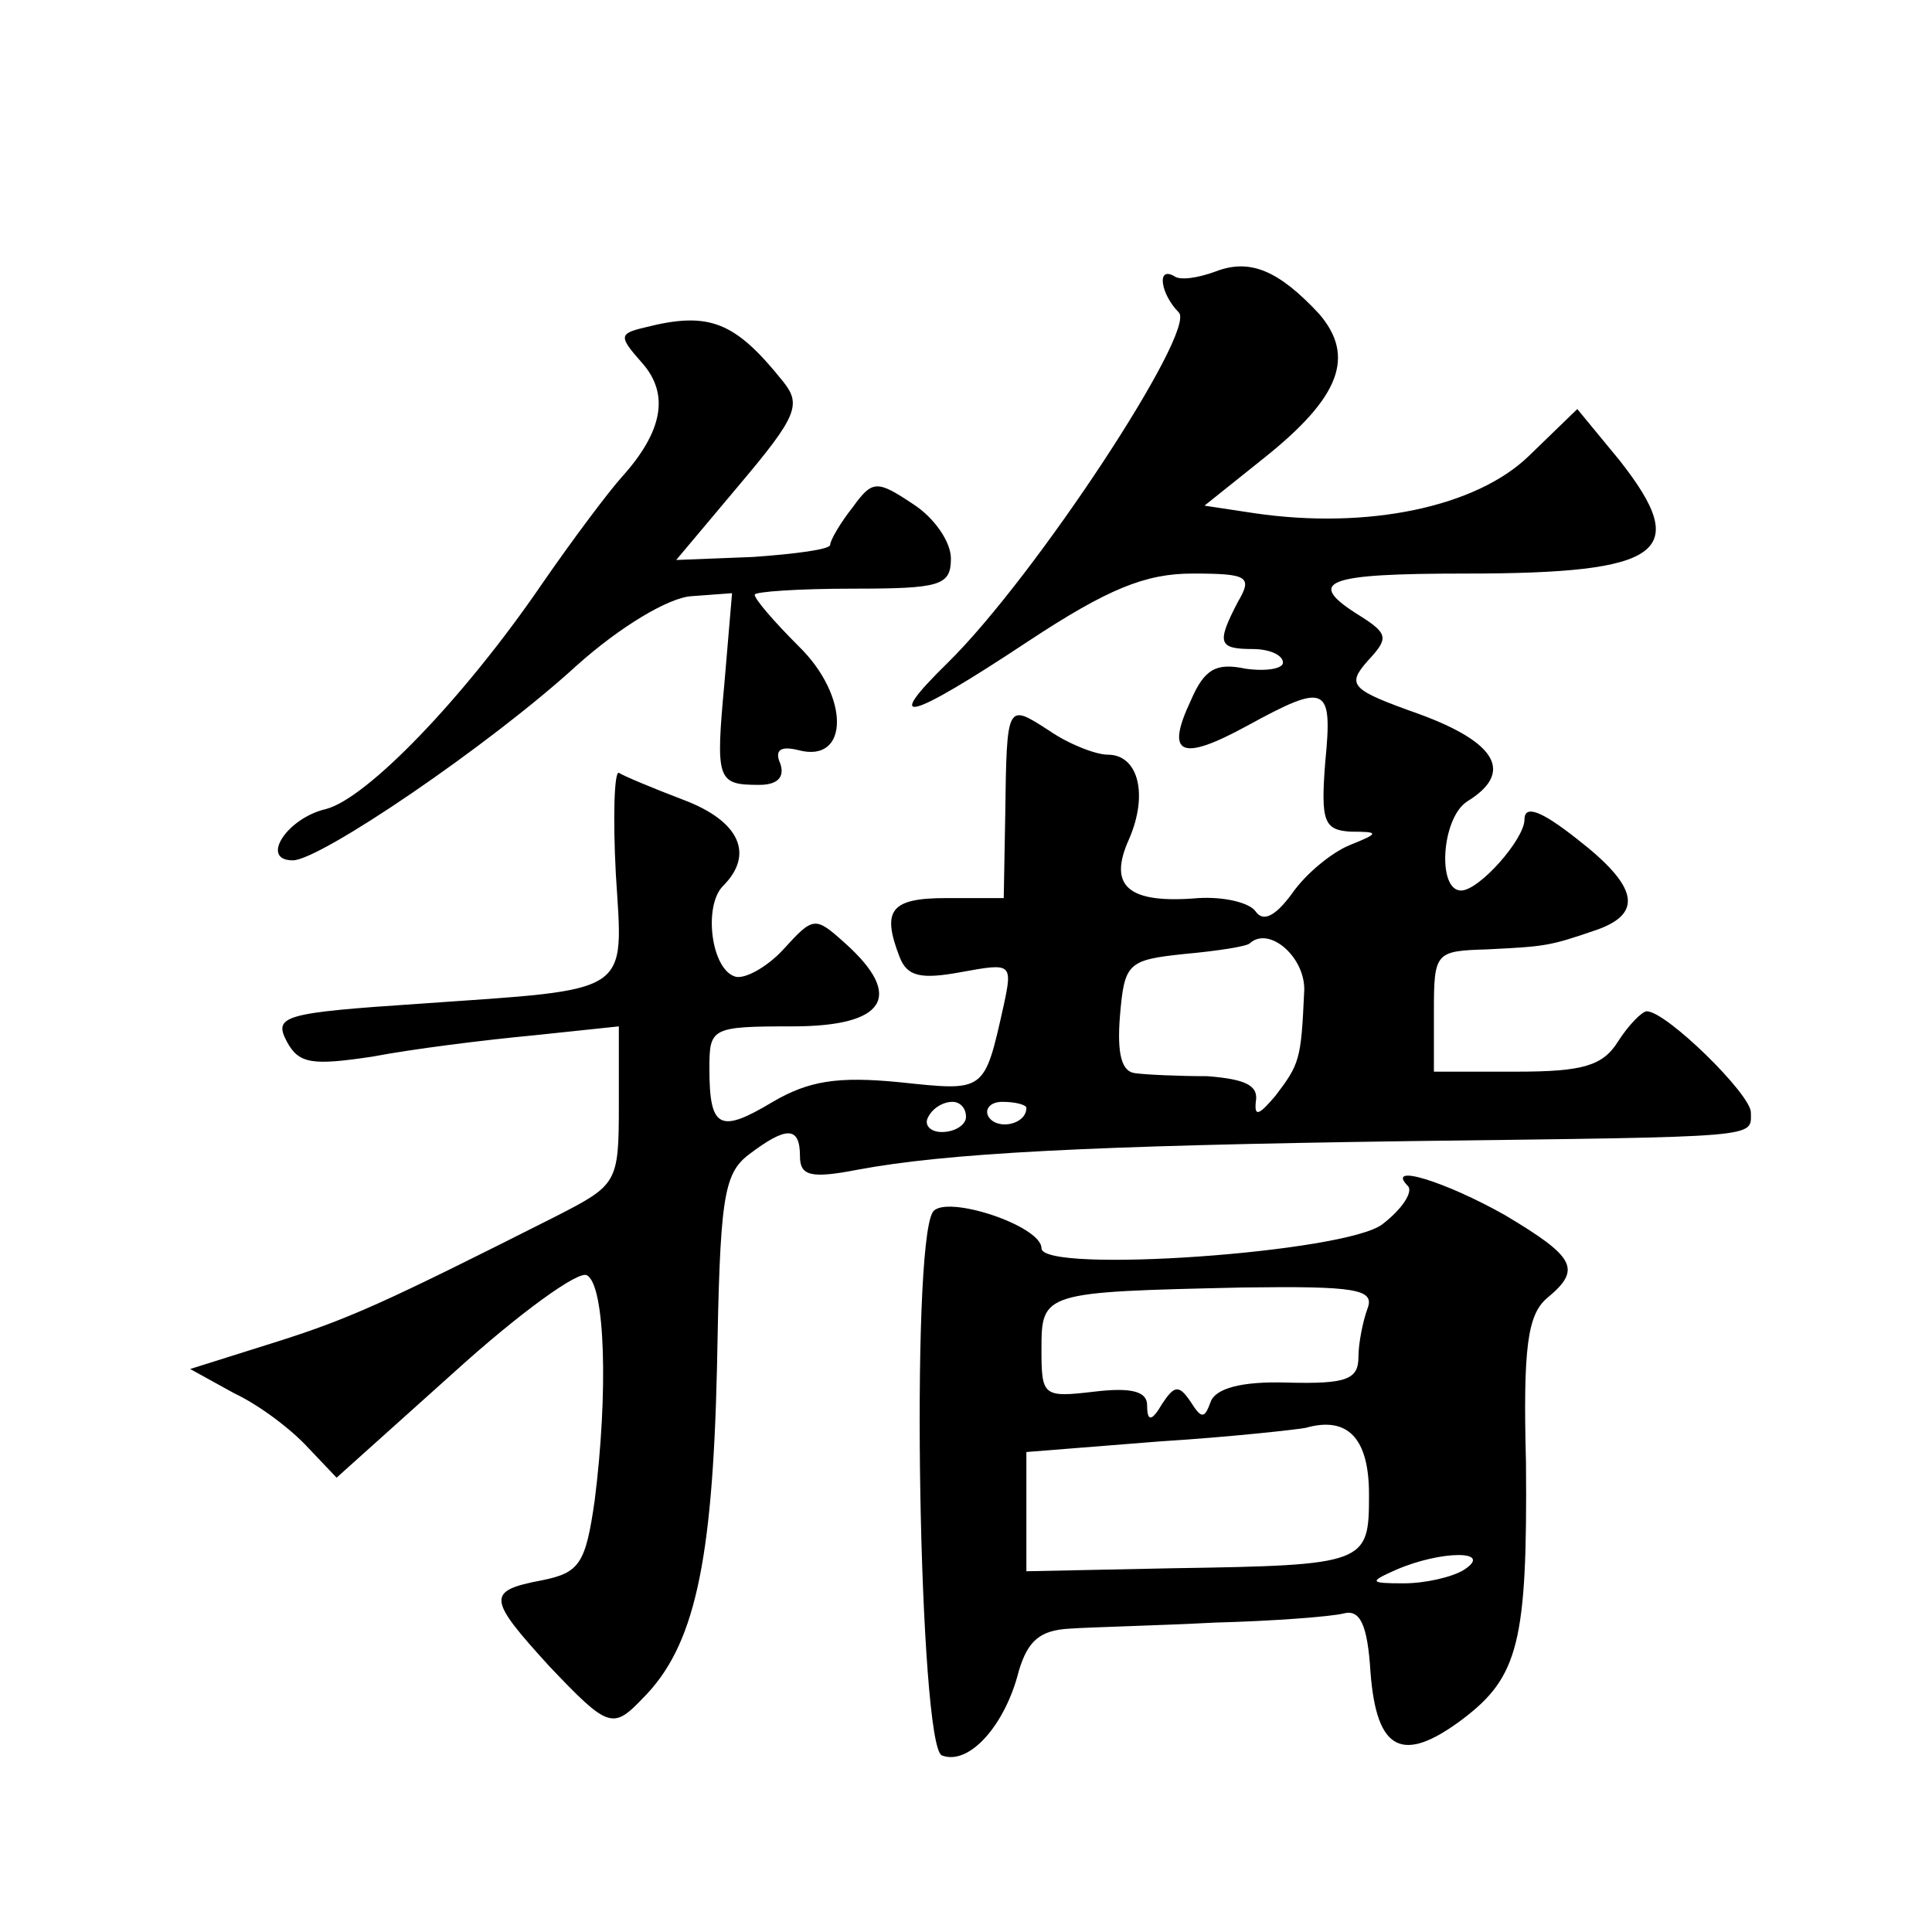 <?xml version="1.0" standalone="no"?>
<!DOCTYPE svg PUBLIC "-//W3C//DTD SVG 20010904//EN"
 "http://www.w3.org/TR/2001/REC-SVG-20010904/DTD/svg10.dtd">
<svg version="1.0" xmlns="http://www.w3.org/2000/svg"
 width="128pt" height="128pt" viewBox="0 0 128 128"
 preserveAspectRatio="xMidYMid meet">
<g transform="translate(0,128) scale(0.1,-0.1)"
fill="#0" stroke="none">
<path d="M805 1100 c-11 -4 -23 -6 -27 -3 -12 7 -9 -12 3 -24 12 -12 -95 -175 -153
-232 -44 -43 -27 -39 53 14 53 35 78 45 109 45 37 0 40 -2 30 -19 -14 -27 -13 -31
10 -31 11 0 20 -4 20 -9 0 -4 -11 -6 -25 -4 -19 4 -27 0 -36 -21 -17 -36 -7 -41
37 -17 53 29 57 27 52 -24 -3 -39 -1 -45 17 -46 19 0 19 -1 -1 -9 -12 -5 -29 -19
-38 -32 -11 -15 -19 -19 -24 -12 -4 6 -21 10 -38 9 -47 -4 -60 8 -46 39 13 30 6
56 -14 56 -8 0 -26 7 -39 16 -28 18 -28 19 -29 -56 l-1 -55 -38 0 c-37 0 -43 -8
-31 -39 5 -13 14 -15 41 -10 33 6 34 6 28 -22 -13 -58 -12 -57 -69 -51 -41 4 -60
1 -84 -13 -35 -21 -42 -18 -42 22 0 27 1 28 55 28 62 0 74 20 35 55 -20 18 -21
18 -41 -4 -11 -12 -26 -20 -32 -18 -16 5 -21 47 -8 60 21 21 11 43 -26 57 -21 8
-40 16 -43 18 -3 1 -4 -29 -2 -67 5 -81 12 -76 -130 -86 -90 -6 -97 -8 -88 -25
8 -15 17 -16 57 -10 26 5 74 11 106 14 l57 6 0 -52 c0 -52 -1 -53 -42 -74 -115
-58 -137 -68 -188 -84 l-54 -17 29 -16 c17 -8 38 -24 49 -36 l19 -20 78 70 c43
39 83 68 88 64 12 -7 14 -78 5 -149 -6 -42 -10 -48 -35 -53 -37 -7 -36 -12 5 -57
39 -41 42 -42 62 -21 34 34 46 89 49 218 2 112 4 129 21 142 25 19 34 19 34 -1
0 -13 7 -15 38 -9 59 11 152 16 367 19 234 3 225 2 225 19 0 12 -56 67 -69 67 -3
0 -12 -9 -19 -20 -10 -16 -23 -20 -67 -20 l-55 0 0 40 c0 39 1 40 35 41 39 2 41
2 73 13 31 11 27 29 -13 60 -24 19 -35 23 -35 13 0 -13 -30 -47 -42 -47 -16 0 -13
48 4 59 31 19 20 39 -32 58 -45 16 -48 19 -34 35 14 15 14 18 -5 30 -37 23 -23
28 70 28 131 0 150 14 102 75 l-28 34 -32 -31 c-35 -34 -107 -49 -182 -38 l-33
5 40 32 c50 40 60 67 36 95 -27 29 -46 37 -69 28z m59 -478 c-2 -44 -3 -47 -19
-68 -11 -13 -14 -14 -13 -4 2 11 -7 15 -32 17 -19 0 -41 1 -48 2 -9 1 -12 13 -10
38 3 35 5 37 43 41 22 2 41 5 43 7 13 12 38 -10 36 -33z m-224 -82 c0 -5 -7 -10
-16 -10 -8 0 -12 5 -9 10 3 6 10 10 16 10 5 0 9 -4 9 -10z m40 6 c0 -11 -19 -15
-25 -6 -3 5 1 10 9 10 9 0 16 -2 16 -4z M427 1063 c-17 -4 -17 -6 -2 -23 19 -21
14 -46 -13 -76 -9 -10 -33 -42 -53 -71 -52 -76 -116 -142 -143 -149 -26 -6 -44
-34 -22 -34 18 0 130 76 188 129 29 26 61 45 76 46 l27 2 -5 -59 c-6 -65 -5 -68
23 -68 12 0 17 5 14 14 -4 9 0 12 12 9 34 -9 34 36 0 69 -16 16 -29 31 -29 34 0
2 29 4 65 4 58 0 65 2 65 20 0 11 -11 27 -25 36 -24 16 -27 16 -40 -2 -8 -10 -15
-22 -15 -25 0 -3 -23 -6 -51 -8 l-51 -2 42 50 c38 45 41 53 29 68 -32 40 -49 47
-92 36z M933 494 c3 -4 -4 -15 -17 -25 -24 -19 -226 -33 -226 -16 0 15 -64 36 -72
24 -15 -24 -9 -354 6 -360 18 -7 42 20 51 56 6 20 14 27 34 28 14 1 58 2 96 4 39
1 77 4 85 6 11 3 16 -7 18 -39 4 -52 21 -61 61 -31 37 28 43 51 42 170 -2 76 1
98 14 109 23 19 19 27 -28 55 -39 22 -80 35 -64 19z m-27 -81 c-3 -8 -6 -23 -6
-32 0 -15 -8 -18 -47 -17 -31 1 -48 -4 -51 -13 -4 -11 -6 -11 -13 0 -8 12 -11 11
-19 -1 -7 -12 -10 -12 -10 -1 0 9 -10 12 -35 9 -34 -4 -35 -3 -35 28 0 38 1 38
133 41 75 1 88 -1 83 -14z m1 -123 c0 -46 -1 -47 -130 -49 l-97 -2 0 40 0 39 88
7 c48 3 92 8 97 9 28 8 42 -7 42 -44z m63 -50 c-8 -5 -26 -9 -40 -9 -23 0 -23 1
-5 9 30 13 65 13 45 0z"/>
</g>
</svg>
